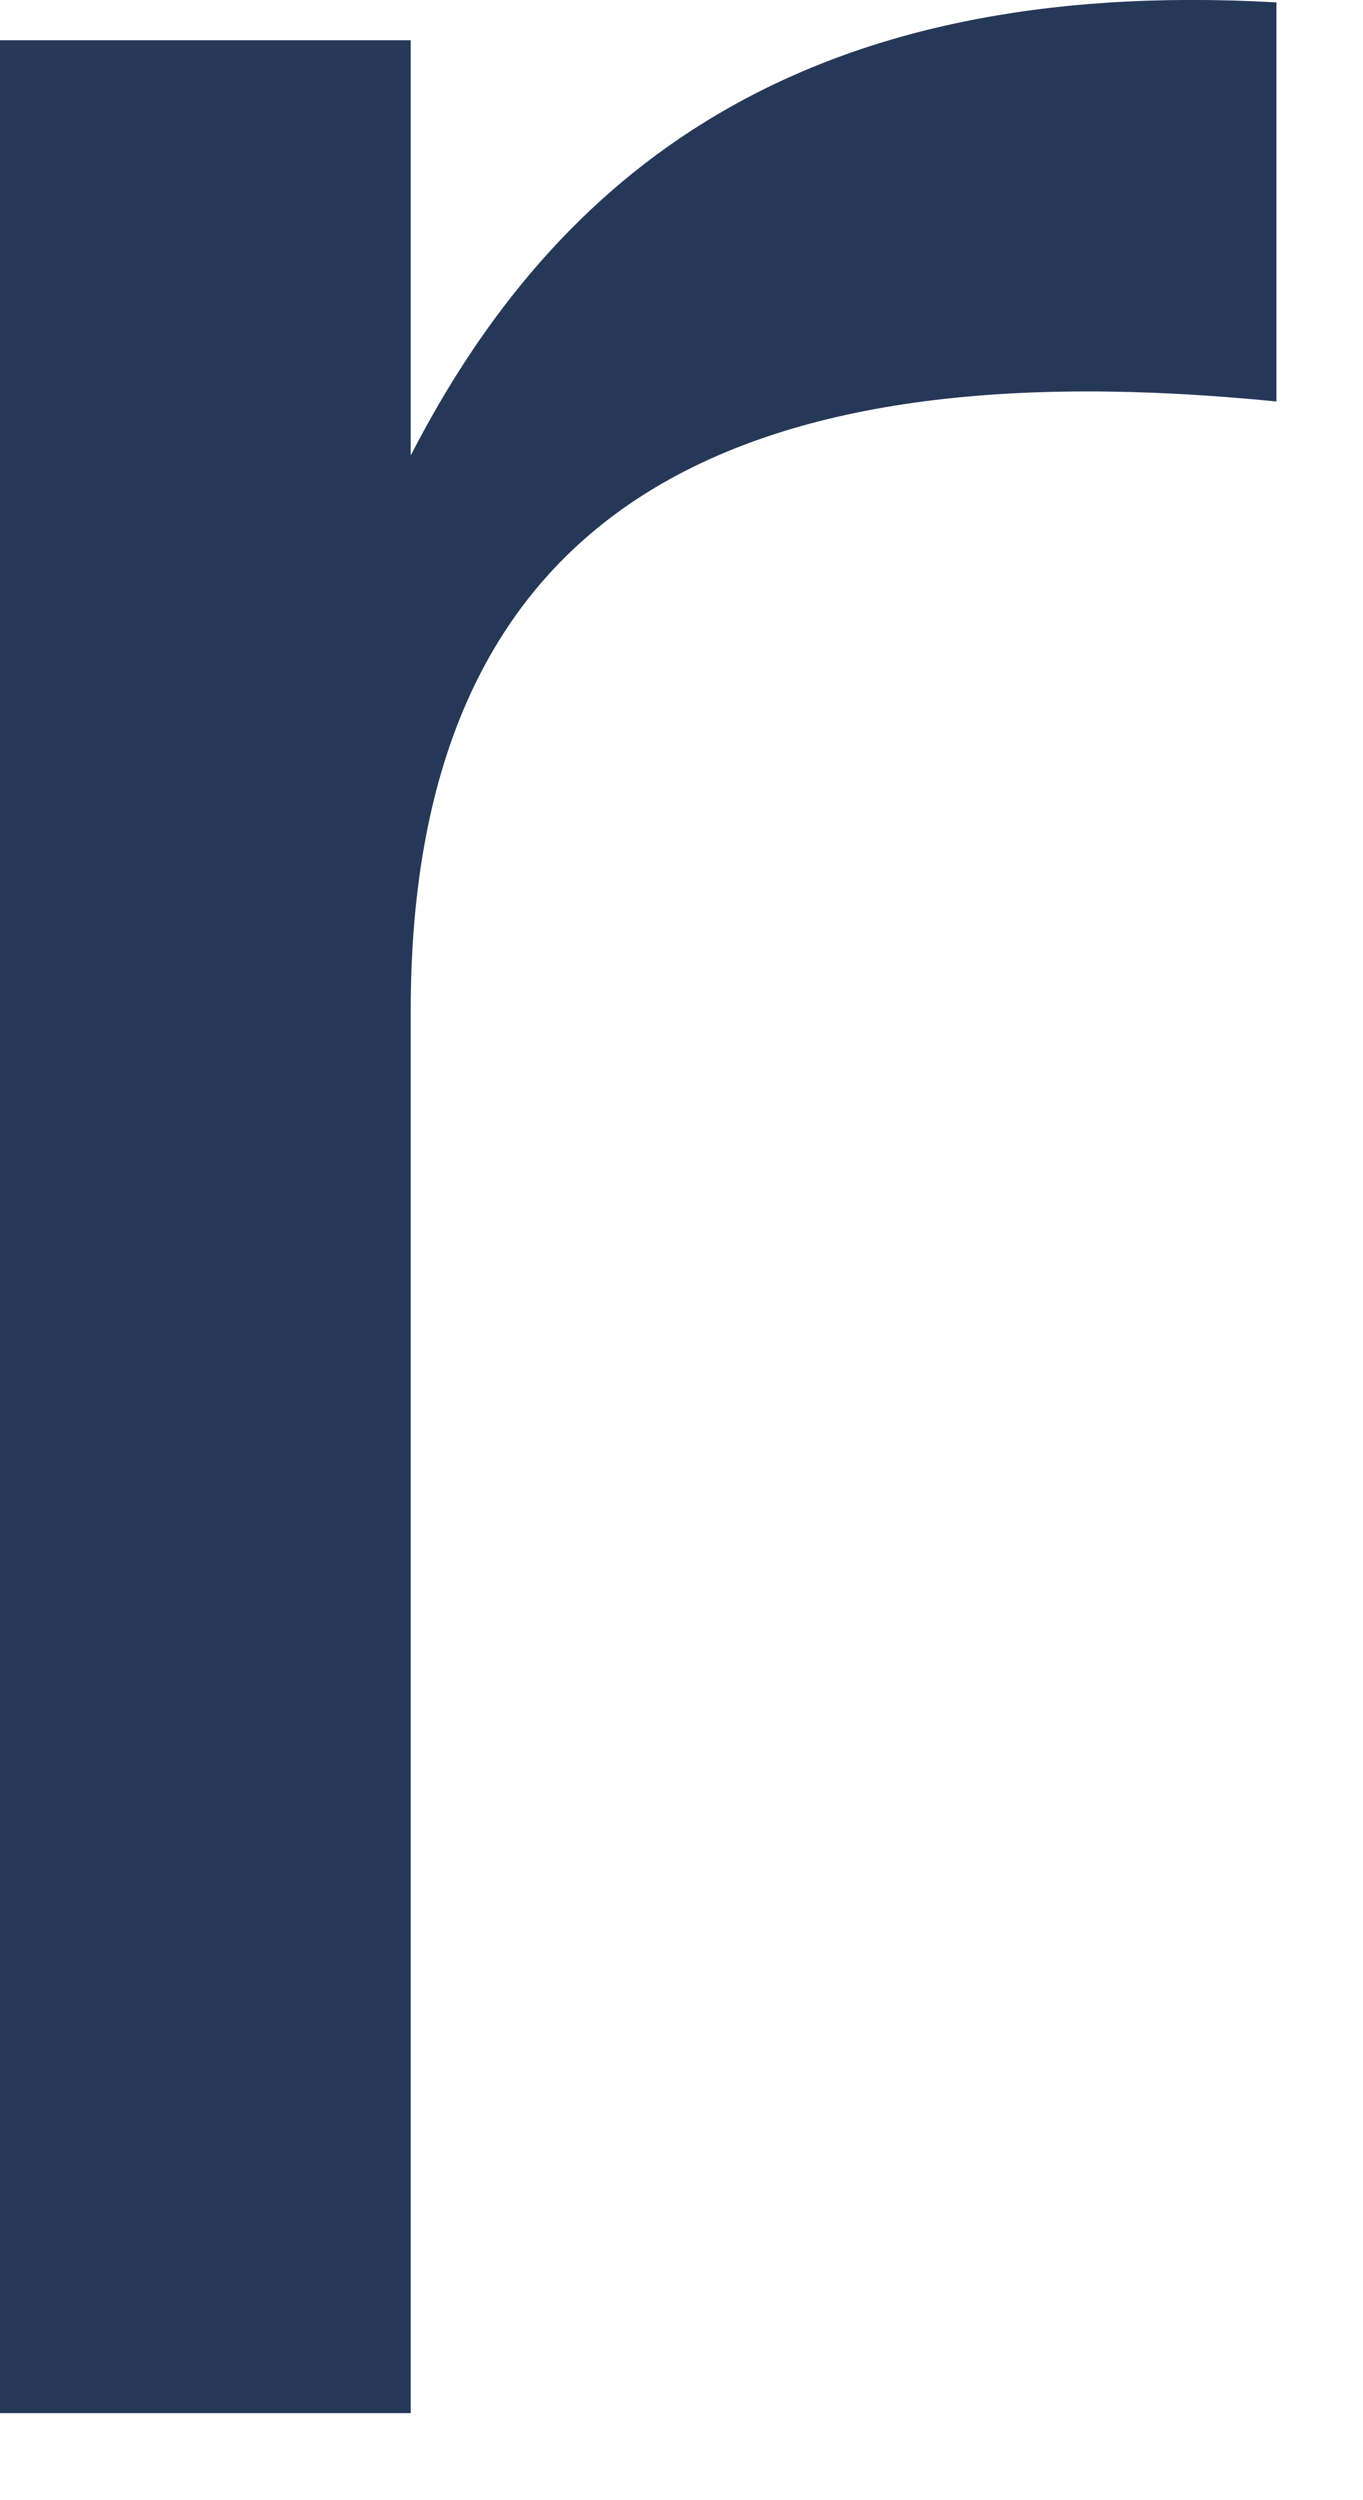 <?xml version="1.0" encoding="utf-8"?>
<svg xmlns="http://www.w3.org/2000/svg" fill="none" height="100%" overflow="visible" preserveAspectRatio="none" style="display: block;" viewBox="0 0 12 22" width="100%">
<path d="M3.616 21.234H0V0.354H3.616V4.008C4.886 1.54 7.036 -0.216 11.238 0.021V3.533C6.498 3.059 3.616 4.435 3.616 8.895V21.234Z" fill="#253858" id="Vector"/>
</svg>